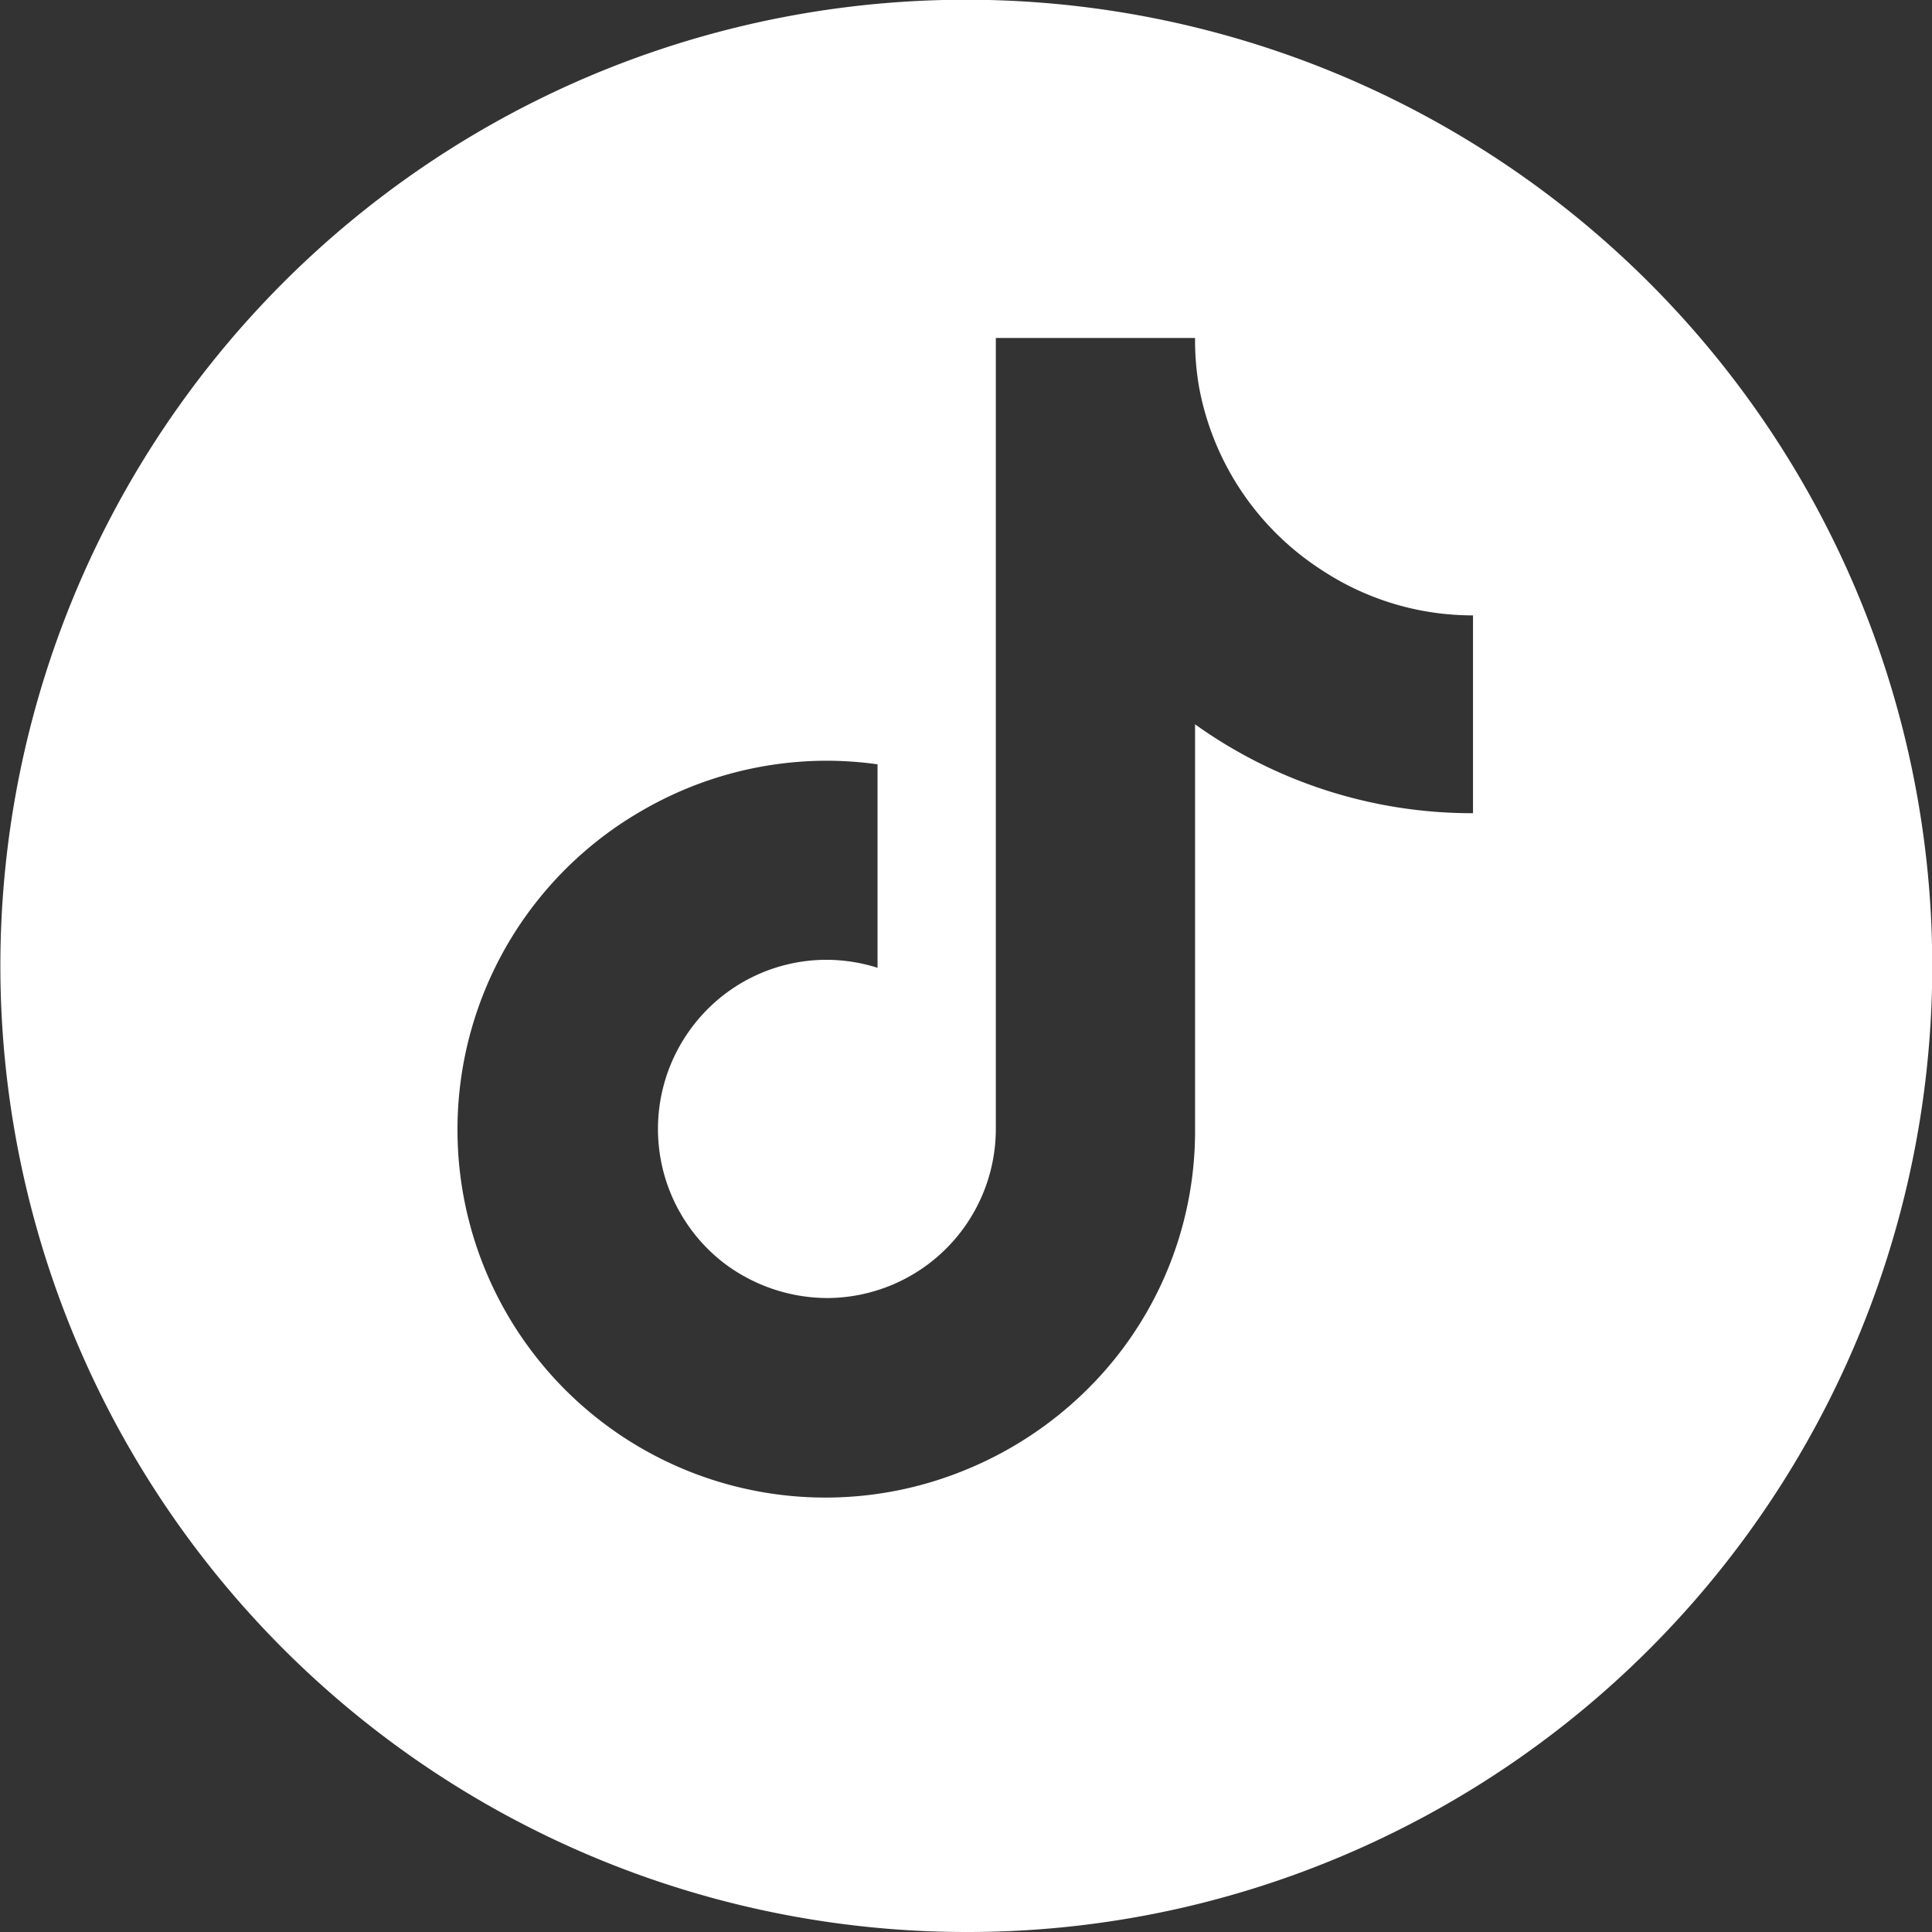 <svg xmlns="http://www.w3.org/2000/svg" width="80" height="80" viewBox="0 0 80 80">
  <rect x="0" y="0" width="80" height="80" fill="#333333" stroke="none"/>
  <path id="Subtraction_3" data-name="Subtraction 3" d="M40,80A40.011,40.011,0,0,1,24.43,3.143a40.01,40.01,0,0,1,31.14,73.713A39.749,39.749,0,0,1,40,80ZM34.244,31.5a15.252,15.252,0,0,0-7.613,2.039A15.237,15.237,0,0,0,39.964,60.871a15.438,15.438,0,0,0,4.873-3.16,15.045,15.045,0,0,0,4.648-10.963V29.993a19.694,19.694,0,0,0,11.462,3.68h.047V25.482a11.354,11.354,0,0,1-6.281-1.888,11.5,11.5,0,0,1-5.054-7.521,11.354,11.354,0,0,1-.174-2.078h-8.25V46.749a7.006,7.006,0,0,1-6.967,7,7.123,7.123,0,0,1-4.3-1.455,7.01,7.01,0,0,1-1.2-9.909,6.961,6.961,0,0,1,5.444-2.642,7.077,7.077,0,0,1,2.125.331V31.649A15.3,15.3,0,0,0,34.244,31.5Z" fill="#fff"/>
</svg>
